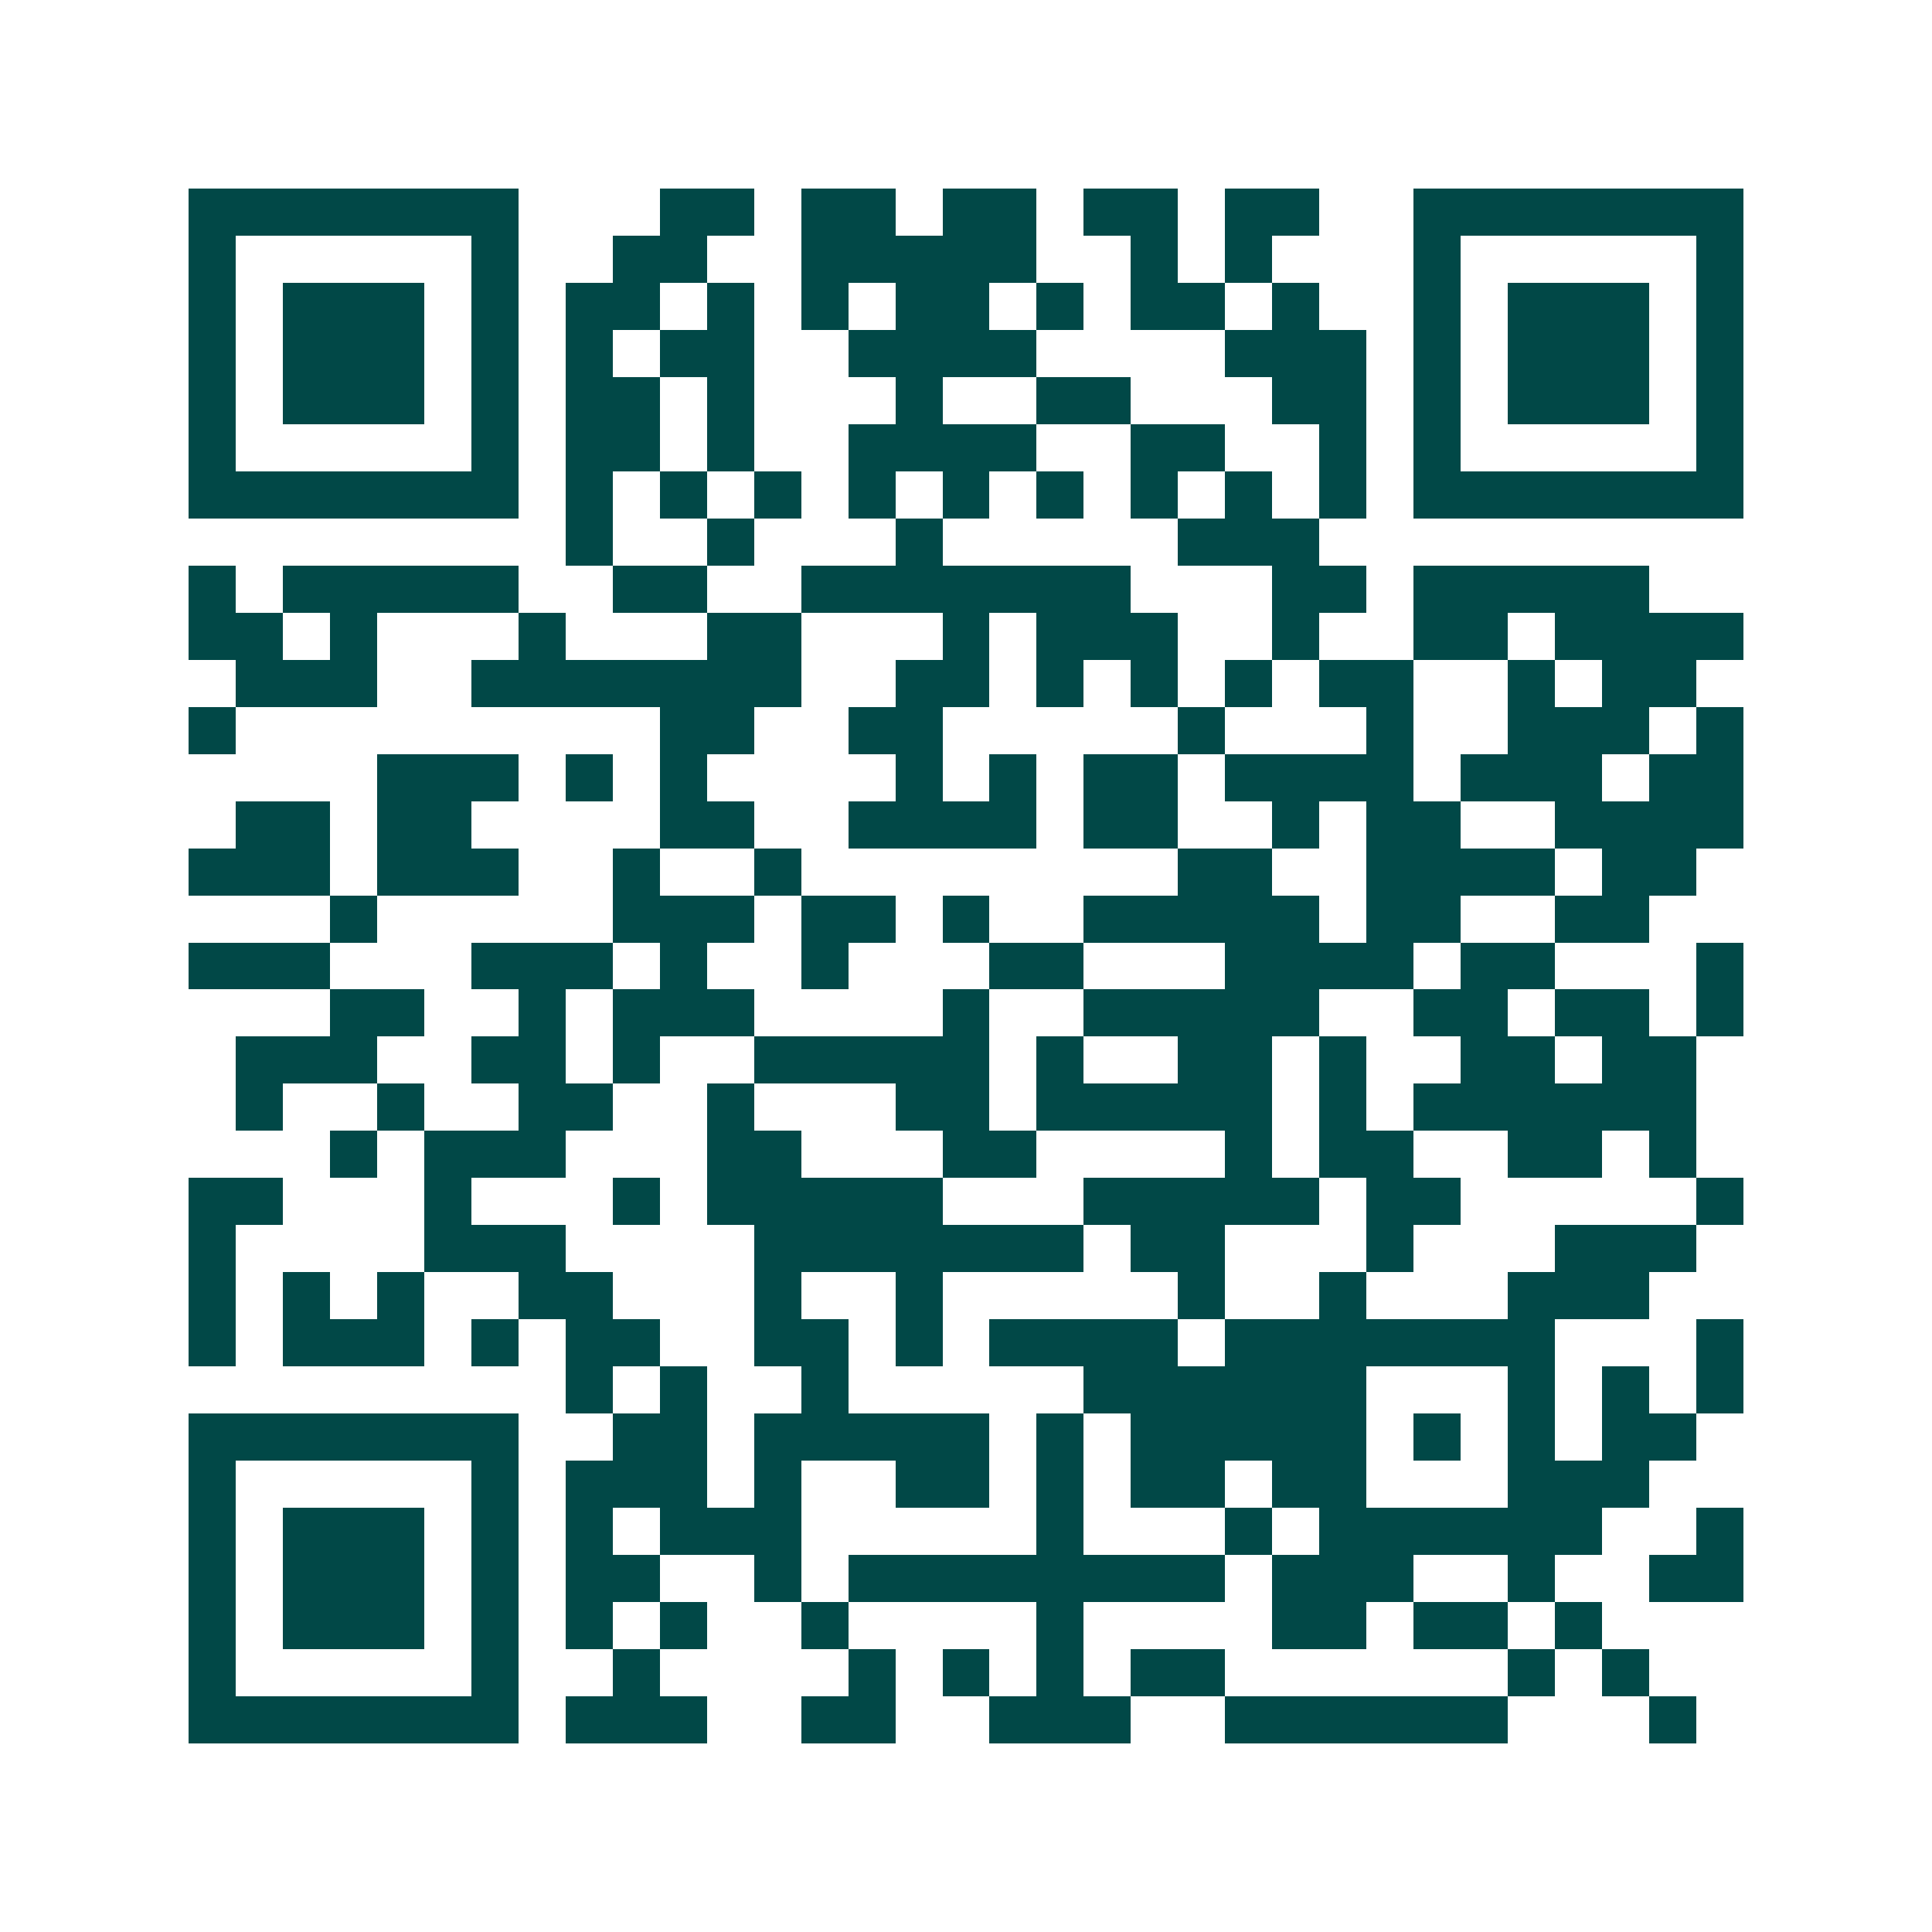 <svg xmlns="http://www.w3.org/2000/svg" width="200" height="200" viewBox="0 0 41 41" shape-rendering="crispEdges"><path fill="#ffffff" d="M0 0h41v41H0z"/><path stroke="#014847" d="M4 4.5h7m3 0h2m1 0h2m1 0h2m1 0h2m1 0h2m2 0h7M4 5.5h1m5 0h1m2 0h2m2 0h5m2 0h1m1 0h1m3 0h1m5 0h1M4 6.5h1m1 0h3m1 0h1m1 0h2m1 0h1m1 0h1m1 0h2m1 0h1m1 0h2m1 0h1m2 0h1m1 0h3m1 0h1M4 7.5h1m1 0h3m1 0h1m1 0h1m1 0h2m2 0h4m4 0h3m1 0h1m1 0h3m1 0h1M4 8.5h1m1 0h3m1 0h1m1 0h2m1 0h1m3 0h1m2 0h2m3 0h2m1 0h1m1 0h3m1 0h1M4 9.5h1m5 0h1m1 0h2m1 0h1m2 0h4m2 0h2m2 0h1m1 0h1m5 0h1M4 10.5h7m1 0h1m1 0h1m1 0h1m1 0h1m1 0h1m1 0h1m1 0h1m1 0h1m1 0h1m1 0h7M12 11.5h1m2 0h1m3 0h1m5 0h3M4 12.5h1m1 0h5m2 0h2m2 0h7m3 0h2m1 0h5M4 13.5h2m1 0h1m3 0h1m3 0h2m3 0h1m1 0h3m2 0h1m2 0h2m1 0h4M5 14.5h3m2 0h7m2 0h2m1 0h1m1 0h1m1 0h1m1 0h2m2 0h1m1 0h2M4 15.5h1m9 0h2m2 0h2m5 0h1m3 0h1m2 0h3m1 0h1M8 16.5h3m1 0h1m1 0h1m4 0h1m1 0h1m1 0h2m1 0h4m1 0h3m1 0h2M5 17.5h2m1 0h2m4 0h2m2 0h4m1 0h2m2 0h1m1 0h2m2 0h4M4 18.5h3m1 0h3m2 0h1m2 0h1m8 0h2m2 0h4m1 0h2M7 19.5h1m5 0h3m1 0h2m1 0h1m2 0h5m1 0h2m2 0h2M4 20.5h3m3 0h3m1 0h1m2 0h1m3 0h2m3 0h4m1 0h2m3 0h1M7 21.5h2m2 0h1m1 0h3m4 0h1m2 0h5m2 0h2m1 0h2m1 0h1M5 22.5h3m2 0h2m1 0h1m2 0h5m1 0h1m2 0h2m1 0h1m2 0h2m1 0h2M5 23.5h1m2 0h1m2 0h2m2 0h1m3 0h2m1 0h5m1 0h1m1 0h6M7 24.5h1m1 0h3m3 0h2m3 0h2m4 0h1m1 0h2m2 0h2m1 0h1M4 25.5h2m3 0h1m3 0h1m1 0h5m3 0h5m1 0h2m5 0h1M4 26.5h1m4 0h3m4 0h7m1 0h2m3 0h1m3 0h3M4 27.5h1m1 0h1m1 0h1m2 0h2m3 0h1m2 0h1m5 0h1m2 0h1m3 0h3M4 28.5h1m1 0h3m1 0h1m1 0h2m2 0h2m1 0h1m1 0h4m1 0h7m3 0h1M12 29.5h1m1 0h1m2 0h1m5 0h6m3 0h1m1 0h1m1 0h1M4 30.5h7m2 0h2m1 0h5m1 0h1m1 0h5m1 0h1m1 0h1m1 0h2M4 31.5h1m5 0h1m1 0h3m1 0h1m2 0h2m1 0h1m1 0h2m1 0h2m3 0h3M4 32.5h1m1 0h3m1 0h1m1 0h1m1 0h3m5 0h1m3 0h1m1 0h6m2 0h1M4 33.5h1m1 0h3m1 0h1m1 0h2m2 0h1m1 0h8m1 0h3m2 0h1m2 0h2M4 34.5h1m1 0h3m1 0h1m1 0h1m1 0h1m2 0h1m4 0h1m4 0h2m1 0h2m1 0h1M4 35.5h1m5 0h1m2 0h1m4 0h1m1 0h1m1 0h1m1 0h2m6 0h1m1 0h1M4 36.5h7m1 0h3m2 0h2m2 0h3m2 0h6m3 0h1"/></svg>
